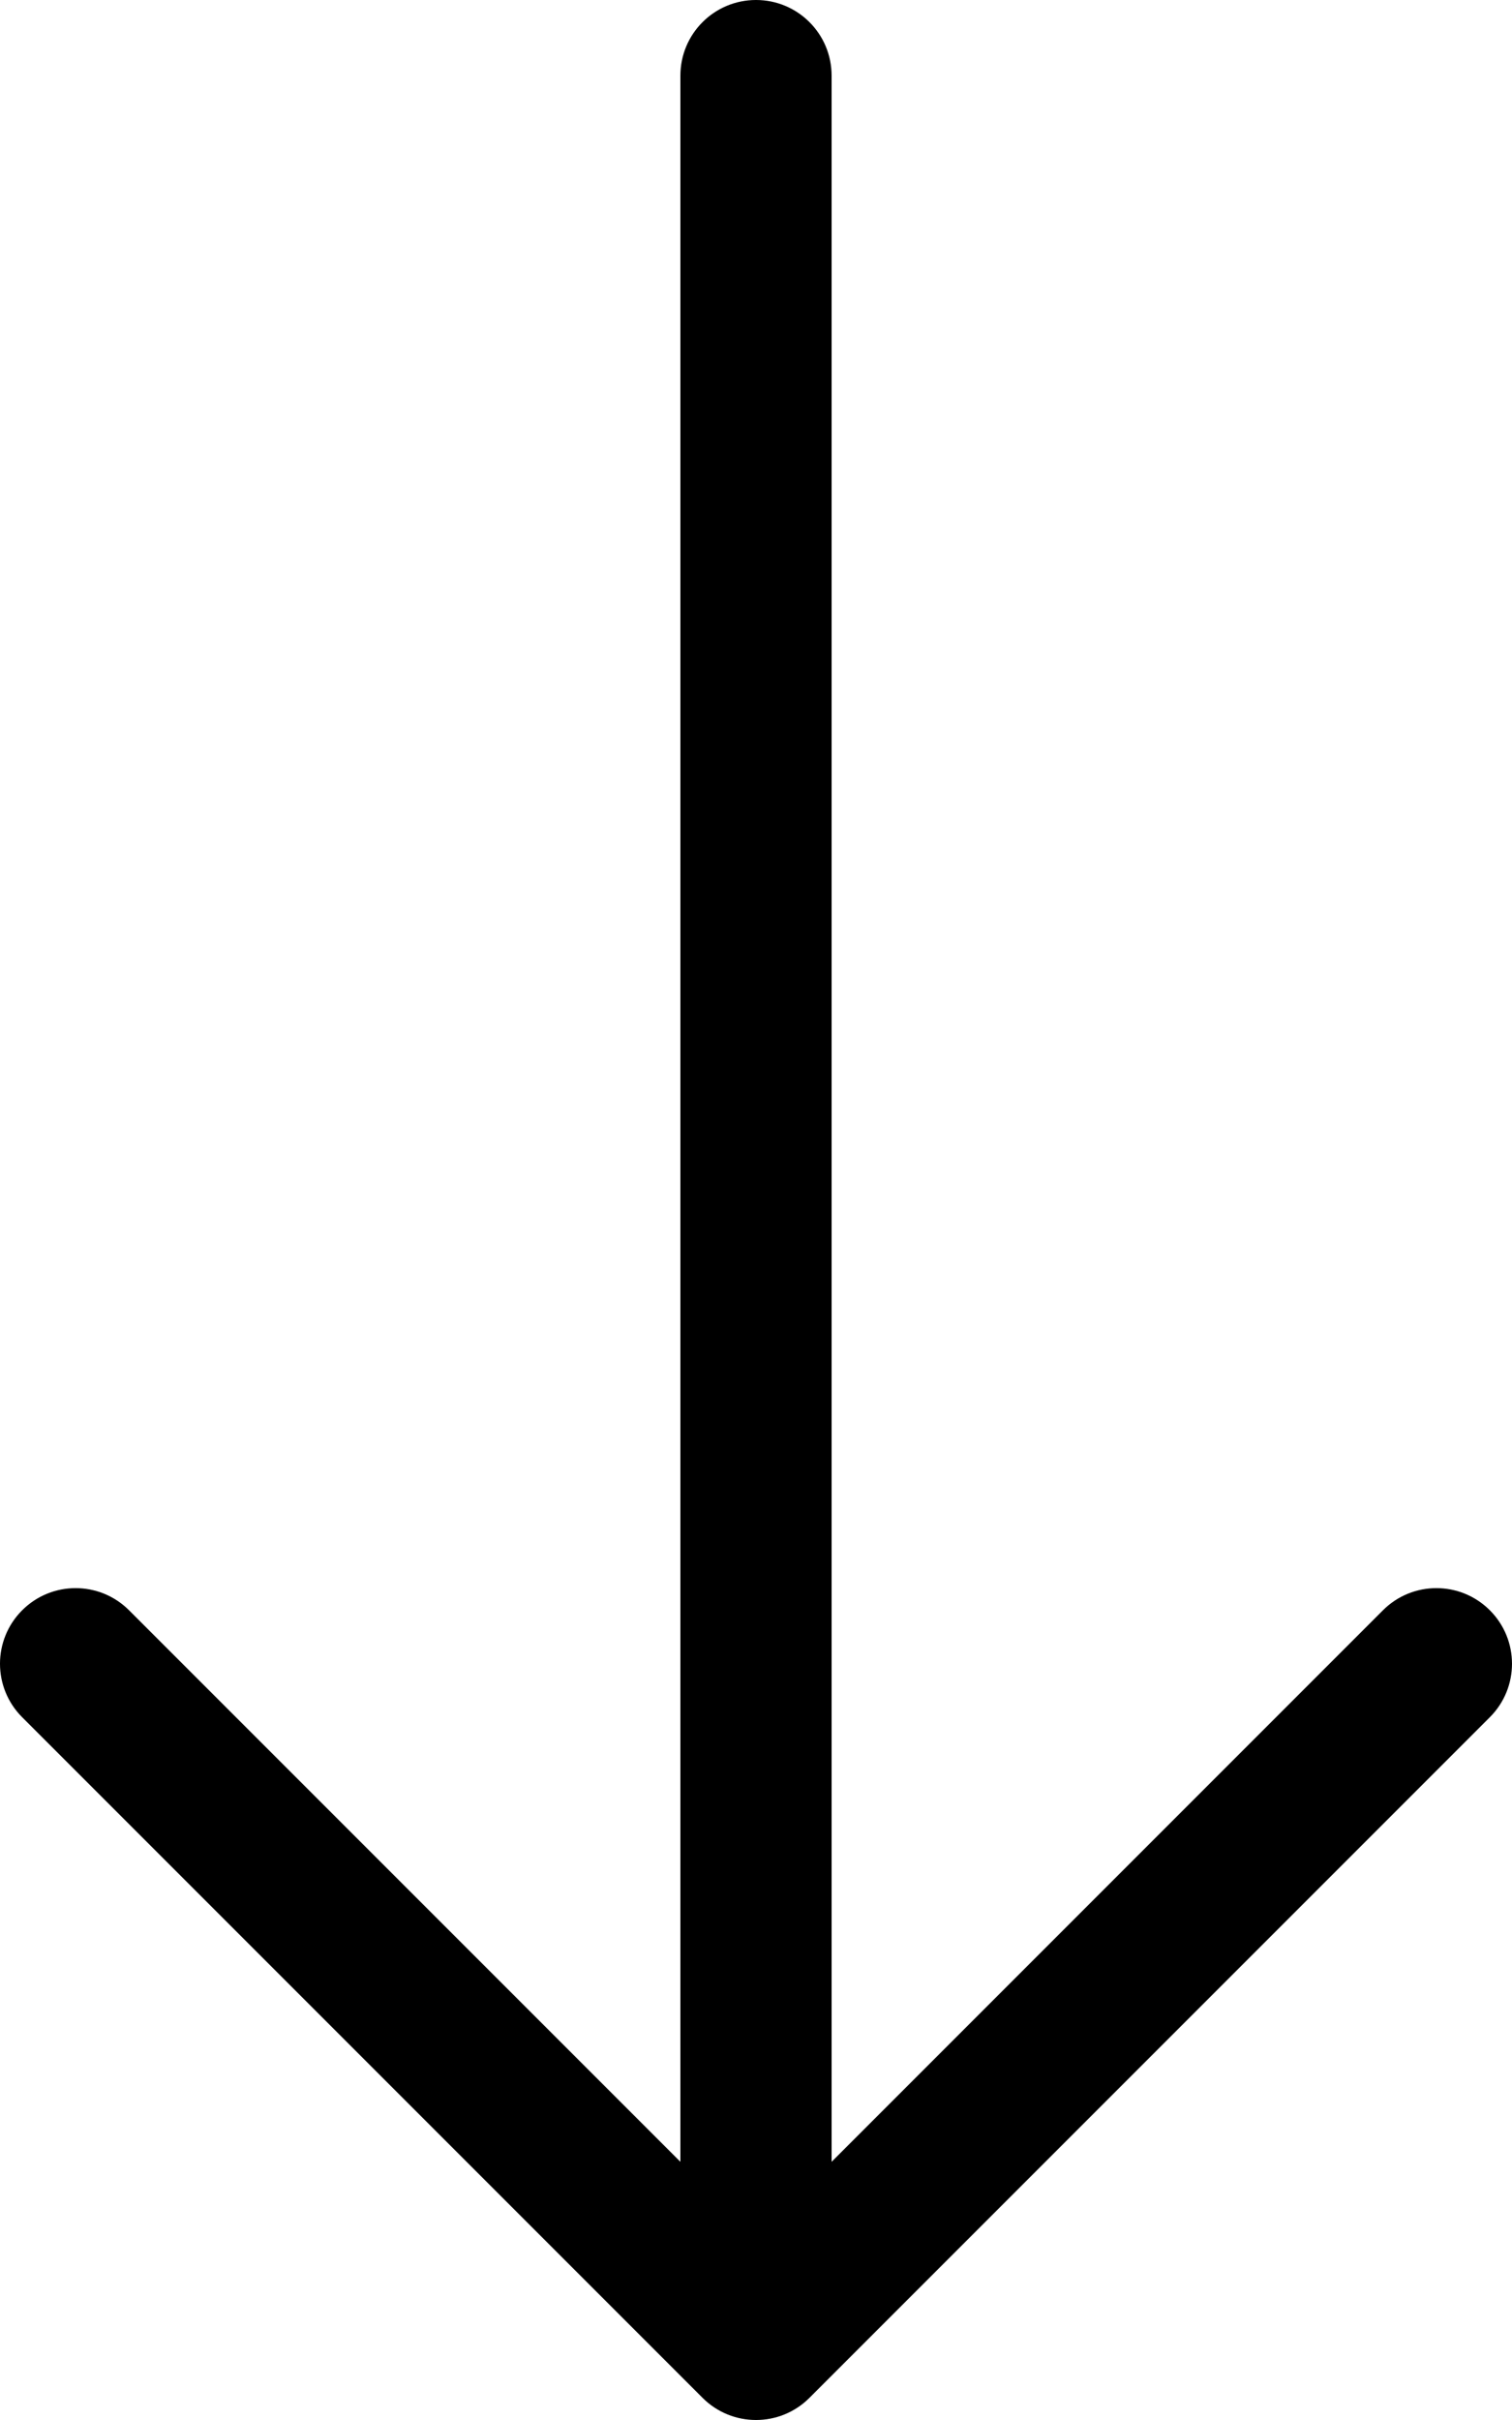<svg xmlns="http://www.w3.org/2000/svg" viewBox="0 0 320 512"><!-- Font Awesome Pro 6.0.0-alpha2 by @fontawesome - https://fontawesome.com License - https://fontawesome.com/license (Commercial License) --><path d="M315.312 363.312L171.312 507.312C168.188 510.438 164.094 512 160 512S151.812 510.438 148.688 507.312L4.688 363.312C-1.563 357.062 -1.563 346.937 4.688 340.688S21.063 334.438 27.312 340.688L144 457.375V16C144 7.156 151.156 0 160 0S176 7.156 176 16V457.375L292.688 340.688C298.938 334.438 309.063 334.438 315.312 340.688S321.562 357.062 315.312 363.312Z"/></svg>